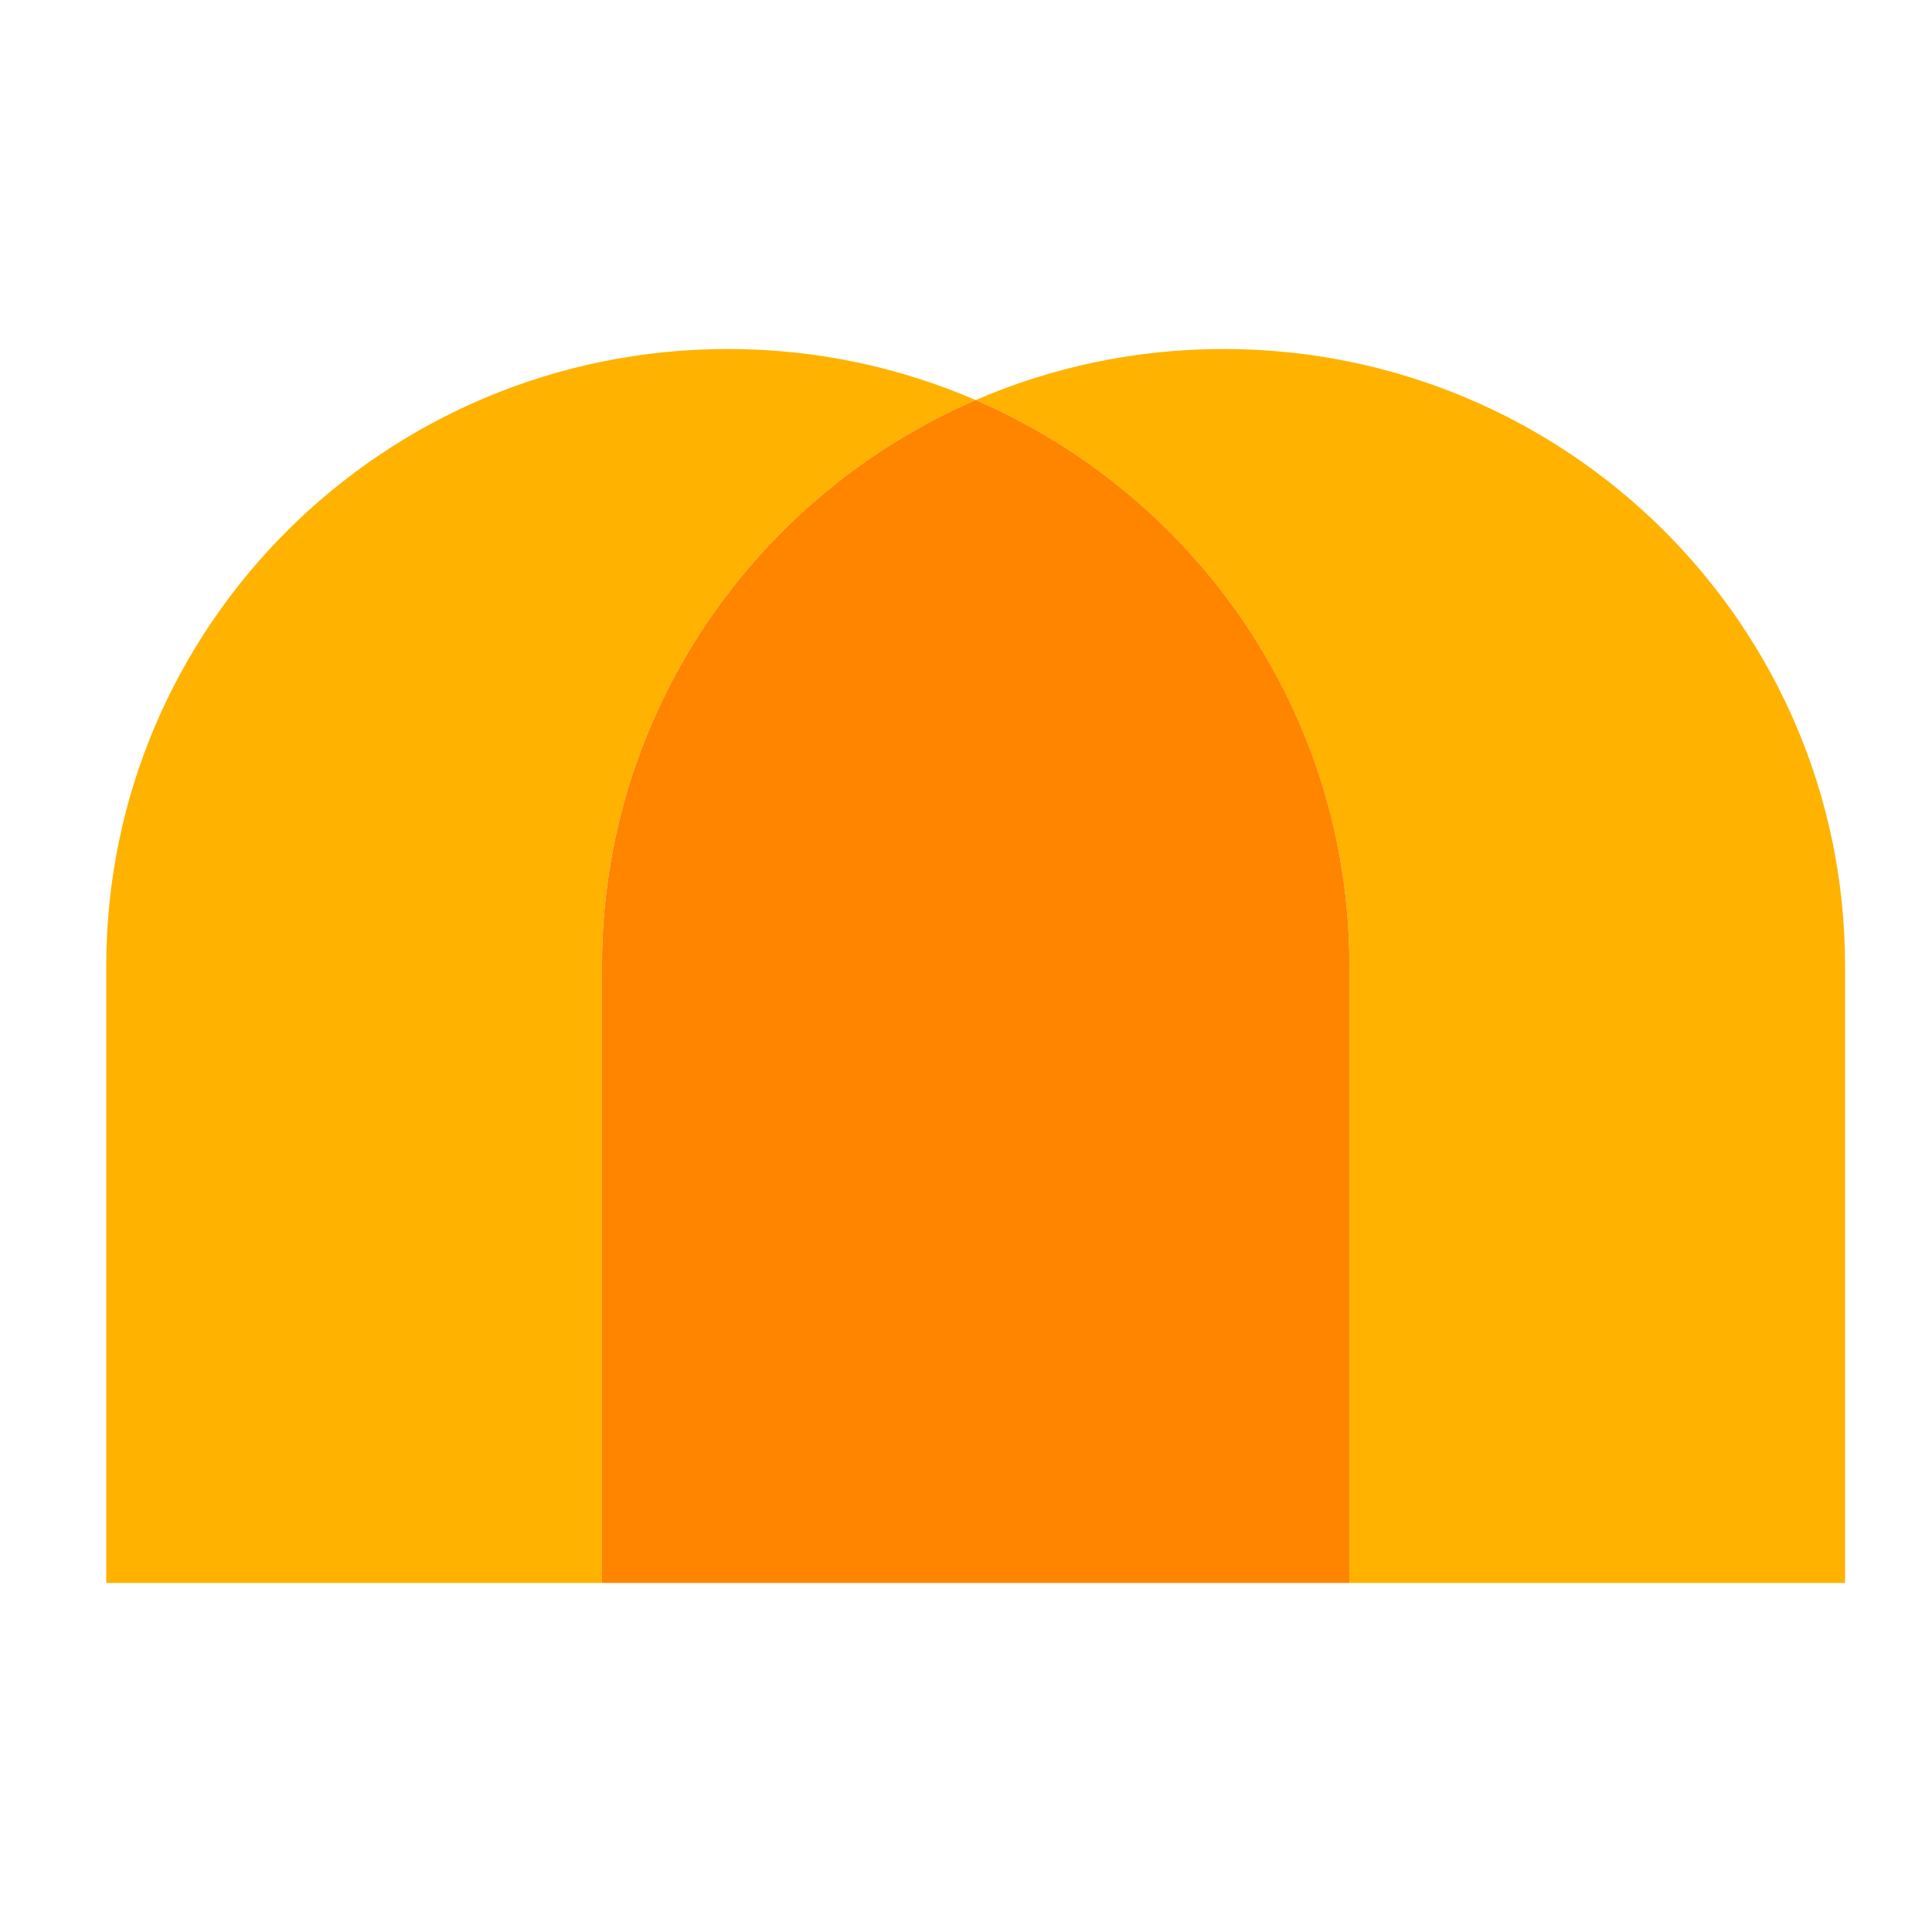 <svg width="100" height="100" fill="none" xmlns="http://www.w3.org/2000/svg"><path d="M50.501 20.707C46.569 19.009 42.233 18.064 37.671 18.064C19.904 18.064 5.5 32.362 5.5 49.999V81.933H31.156V49.999C31.156 36.888 39.116 25.626 50.499 20.707H50.501Z" fill="#FFB200"/><path d="M63.329 18.064C58.77 18.064 54.431 19.009 50.501 20.707C61.883 25.626 69.844 36.891 69.844 49.999V81.933H95.5V49.999C95.5 32.362 81.096 18.064 63.329 18.064Z" fill="#FFB200"/><path d="M50.501 20.707C39.118 25.626 31.158 36.89 31.158 49.998V81.933H69.844V49.998C69.844 36.888 61.883 25.626 50.501 20.707Z" fill="#FF8400"/></svg>